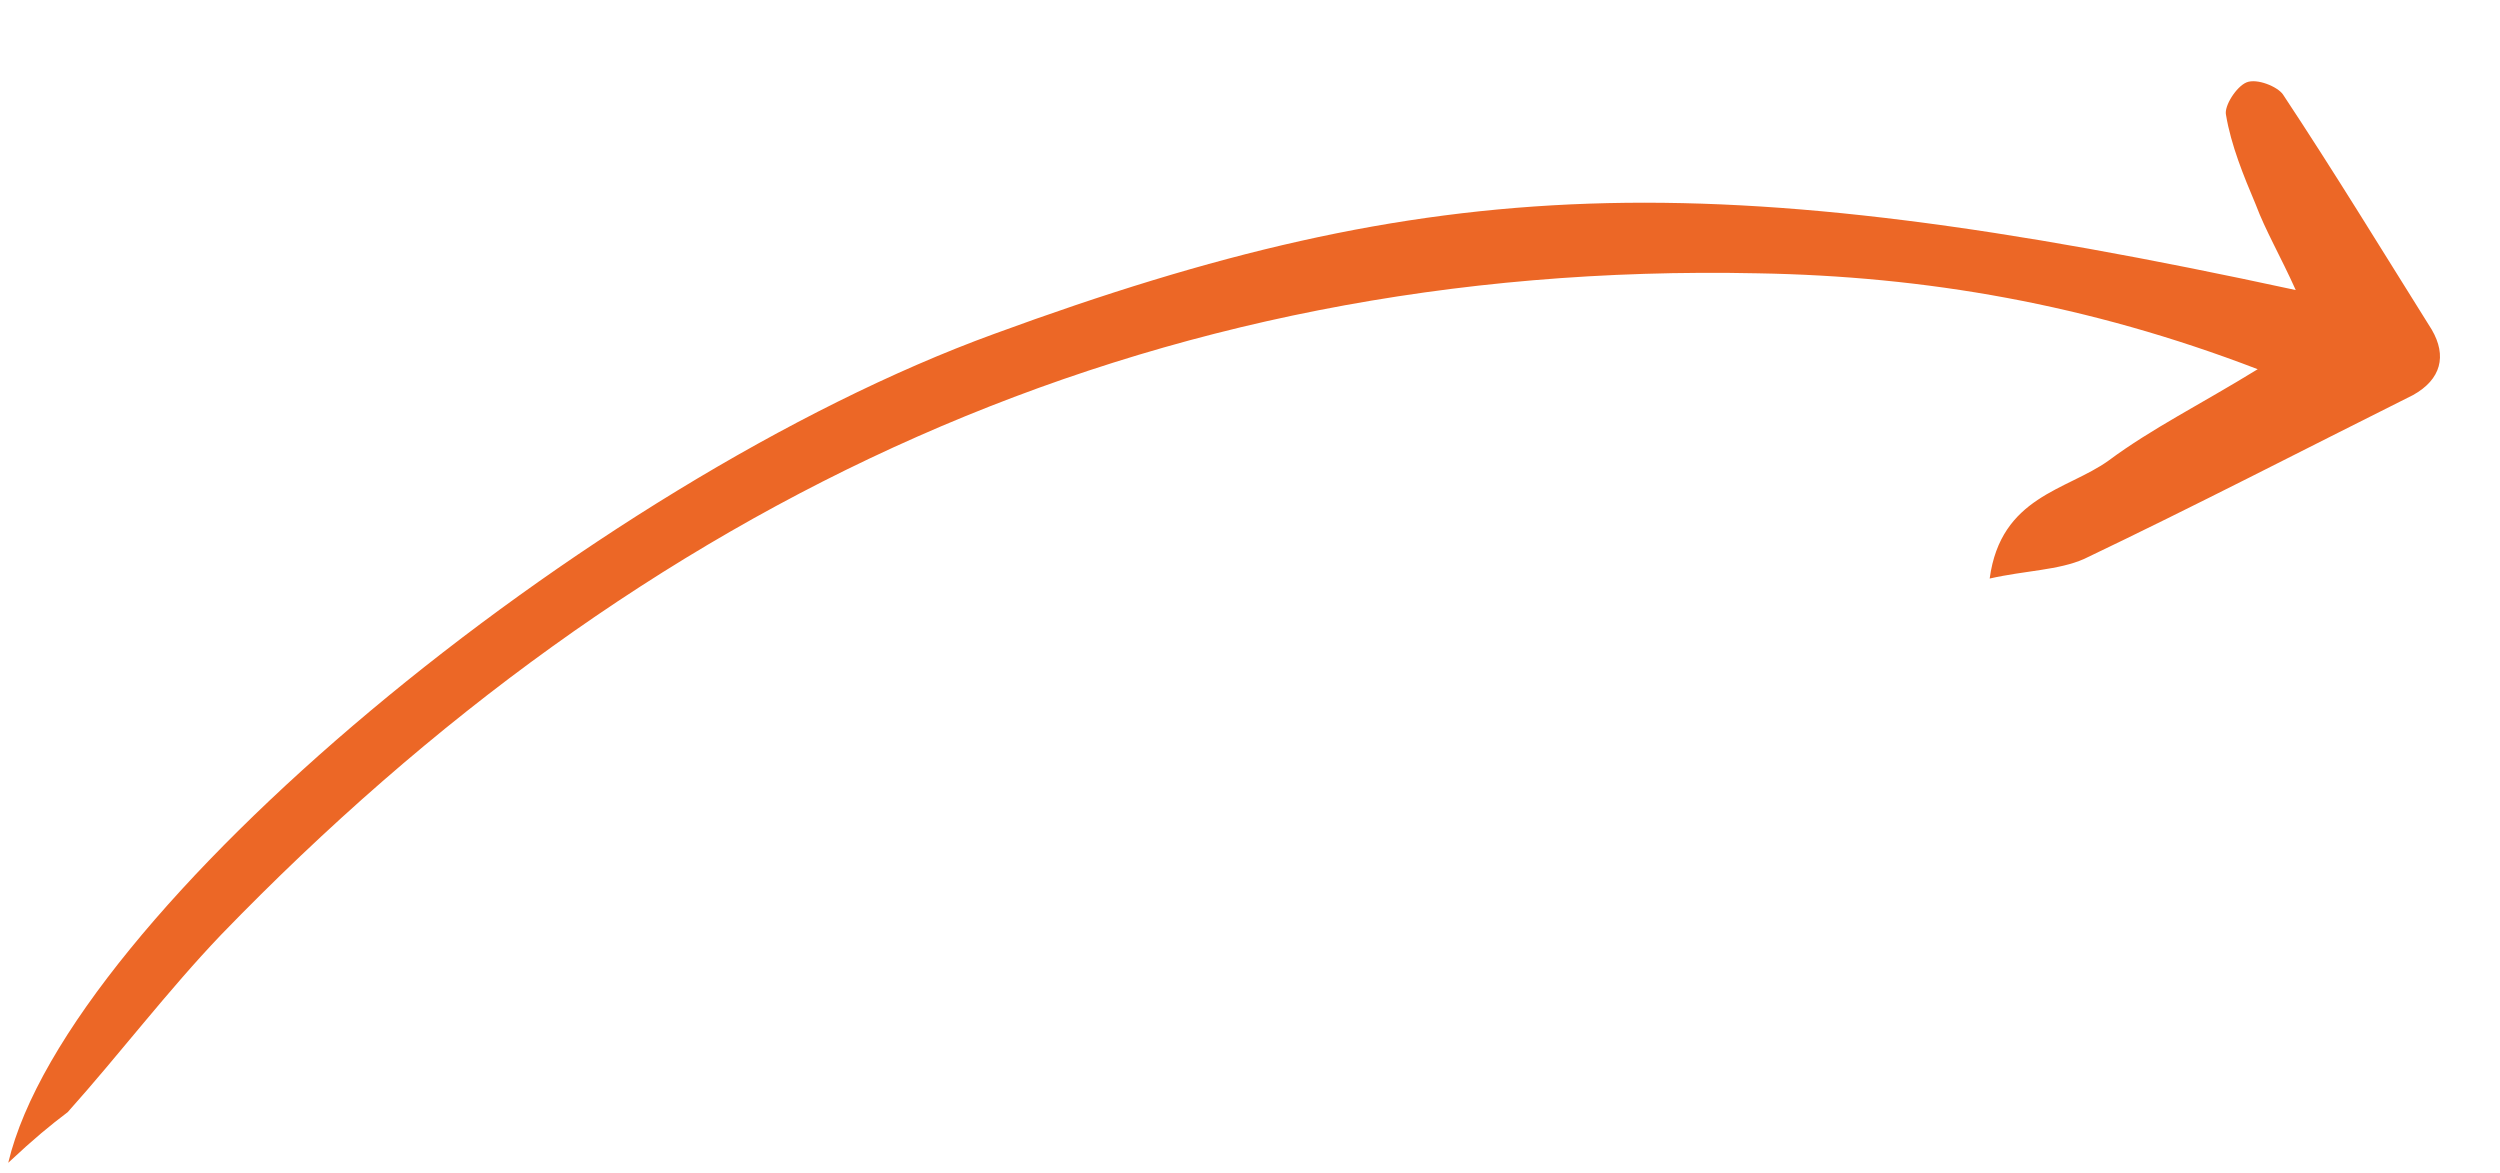 <svg width="98" height="46" viewBox="0 0 98 46" fill="none" xmlns="http://www.w3.org/2000/svg">
<g clip-path="url(#clip0_1049_29032)">
<path d="M0.323 45.581C2.642 35.819 23.027 18.894 38.984 13.084C56.217 6.764 66.891 6.373 89.993 11.37C89.4 10.051 88.8 9.024 88.425 8.019C87.949 6.891 87.457 5.694 87.259 4.503C87.18 4.157 87.665 3.393 88.067 3.228C88.469 3.064 89.276 3.39 89.493 3.704C91.501 6.737 93.37 9.803 95.324 12.921C95.924 13.948 95.695 14.873 94.59 15.487C90.316 17.623 86.059 19.827 81.7 21.909C80.703 22.354 79.387 22.363 77.995 22.679C78.432 19.453 81.017 19.229 82.654 18.057C84.345 16.799 86.254 15.856 88.502 14.473C81.843 11.915 75.445 10.826 68.903 10.714C44.92 10.207 25.104 19.658 8.683 36.626C6.554 38.855 4.697 41.314 2.654 43.596C1.967 44.116 1.349 44.62 0.323 45.581Z" fill="#EC6726"/>
</g>
<defs>
<clipPath id="clip0_1049_29032">
<rect width="98" height="46" fill="white"/>
</clipPath>
</defs>
</svg>
